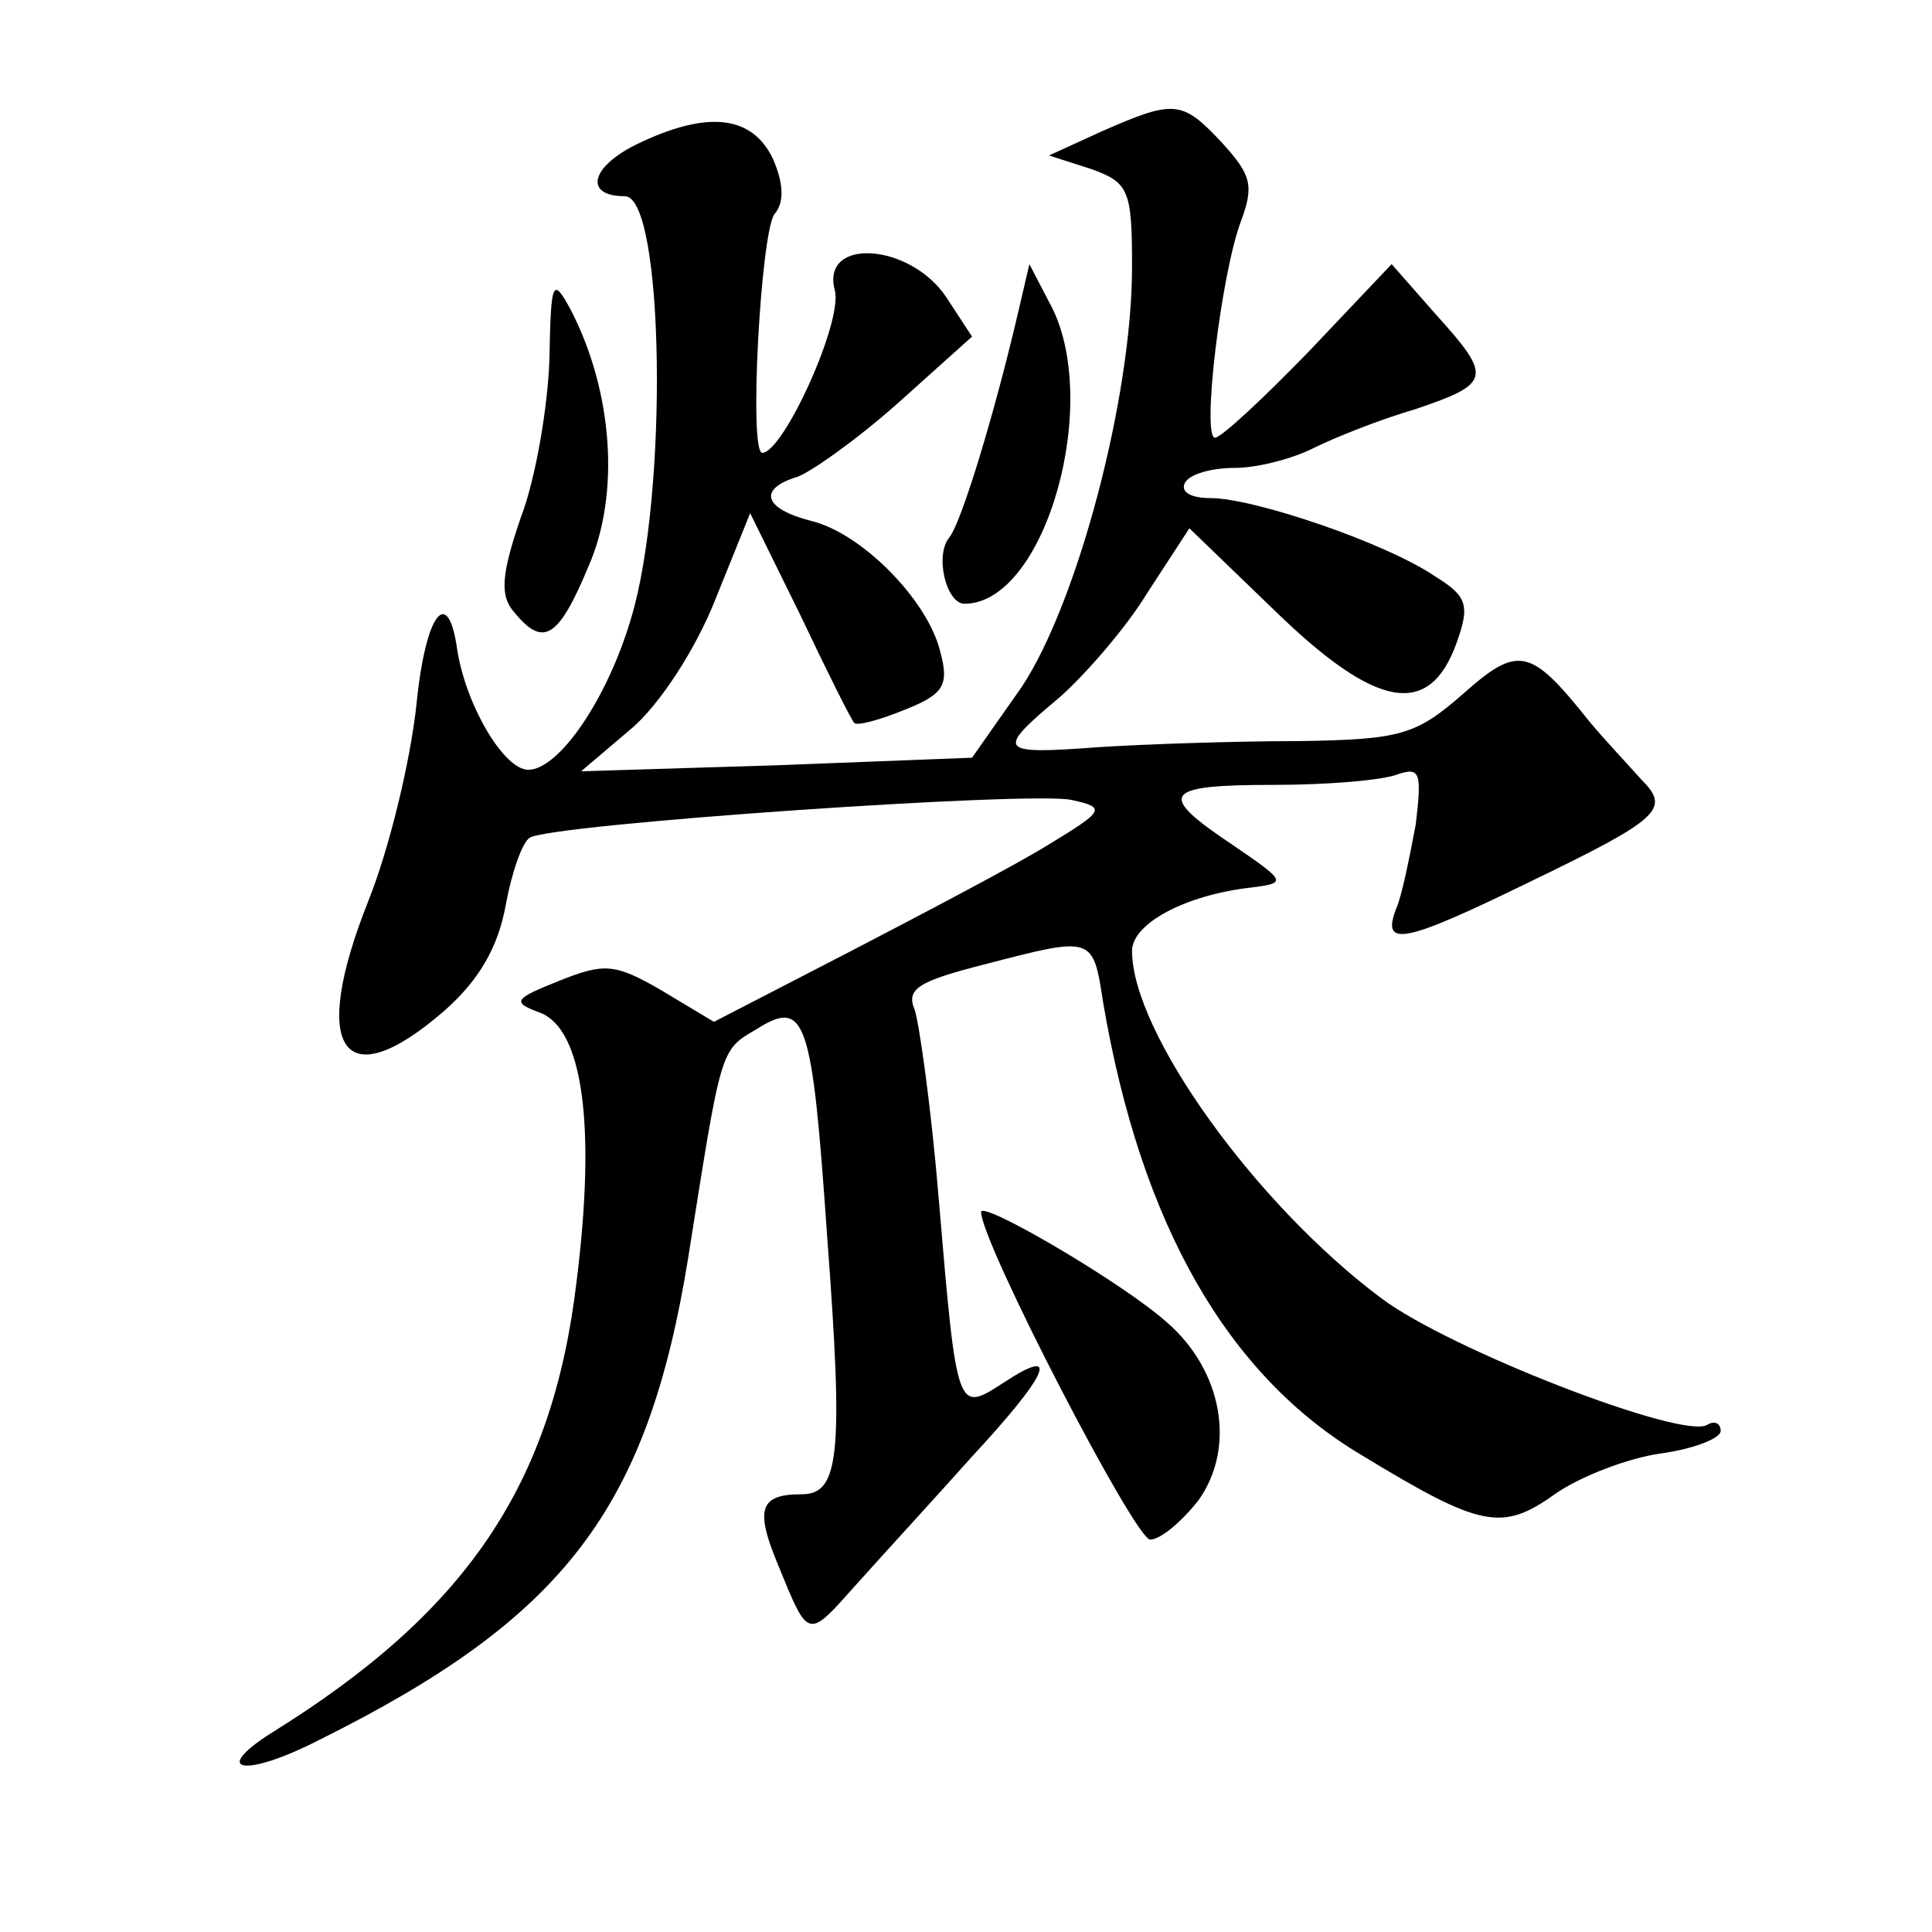 <?xml version="1.0" standalone="no"?>
<!DOCTYPE svg PUBLIC "-//W3C//DTD SVG 20010904//EN"
 "http://www.w3.org/TR/2001/REC-SVG-20010904/DTD/svg10.dtd">
<svg version="1.0" xmlns="http://www.w3.org/2000/svg"
 width="128pt" height="128pt" viewBox="0 0 128 128"
 preserveAspectRatio="xMidYMid meet">
<g transform="translate(0,128) scale(0.1,-0.1)"
fill="#0" stroke="none">
<path d="M730 1193 l-35 -16 28 -9 c25 -9 27 -14 27 -65 0 -86 -36 -222 -73 -278
l-33 -47 -129 -5 -130 -4 33 28 c19 16 43 53 56 86 l23 57 33 -67 c18 -38 34 -70
36 -72 2 -2 17 2 34 9 25 10 29 16 23 38 -8 34 -52 79 -86 87 -31 8 -35 21 -9 29
9 3 40 25 67 49 l49 44 -17 26 c-24 36 -83 40 -74 5 6 -20 -34 -108 -48 -108 -9
0 -1 145 8 158 7 8 6 21 -1 37 -14 29 -44 32 -91 9 -30 -15 -34 -34 -7 -34 26 0
29 -198 4 -280 -16 -54 -48 -100 -68 -100 -16 0 -41 42 -47 79 -6 44 -21 25 -27
-35 -4 -38 -18 -96 -32 -131 -39 -98 -17 -131 50 -73 24 21 36 43 41 70 4 22 11
42 16 45 14 9 333 31 359 25 23 -5 22 -7 -16 -30 -21 -13 -80 -44 -130 -70 l-91
-47 -35 21 c-31 18 -38 18 -68 6 -30 -12 -31 -14 -12 -21 28 -11 37 -74 24 -178
-16 -135 -73 -219 -202 -299 -41 -26 -18 -30 31 -5 163 81 218 153 245 320 22 139
21 137 45 151 33 21 37 7 47 -137 11 -146 8 -171 -17 -171 -28 0 -31 -10 -15 -48
20 -49 19 -48 52 -11 17 19 51 56 76 84 51 55 59 74 21 49 -31 -20 -31 -21 -43
121 -5 61 -13 117 -16 126 -6 14 3 19 46 30 73 19 72 19 79 -26 25 -146 82 -246
171 -299 79 -48 93 -51 128 -26 17 12 49 24 70 27 22 3 40 10 40 15 0 5 -4 7 -9
4 -16 -10 -171 50 -216 84 -83 62 -165 176 -165 230 0 18 35 37 79 42 24 3 23 4
-12 28 -51 34 -47 40 27 40 35 0 72 3 82 7 15 5 16 1 12 -33 -4 -21 -9 -47 -13
-56 -10 -26 5 -23 87 17 89 43 95 49 75 69 -8 9 -24 26 -34 38 -39 49 -47 51 -84
18 -31 -27 -41 -30 -109 -31 -41 0 -101 -2 -132 -4 -67 -5 -69 -3 -26 33 17 15
44 46 58 69 l28 43 57 -55 c67 -65 102 -71 120 -21 9 25 7 31 -14 44 -32 22 -120
52 -149 52 -13 0 -20 4 -17 10 3 6 18 10 33 10 15 0 38 6 52 13 14 7 44 19 68 26
50 17 51 21 13 63 l-29 33 -55 -58 c-30 -31 -58 -57 -62 -57 -9 0 4 108 17 143
9 24 7 31 -12 52 -27 29 -32 29 -80 8z M364 1042 c-1 -31 -9 -79 -19 -105 -13 -38
-14 -52 -4 -63 19 -23 29 -17 49 31 21 48 16 116 -12 170 -12 22 -13 19 -14 -33z
M675 1075 c-16 -69 -38 -141 -46 -151 -10 -12 -2 -44 10 -44 54 0 92 136 56 200
l-13 25 -7 -30z M650 477 c0 -20 102 -217 112 -217 7 0 21 12 32 26 25 35 16 86
-21 118 -29 26 -123 81 -123 73z"/>
</g>
</svg>
